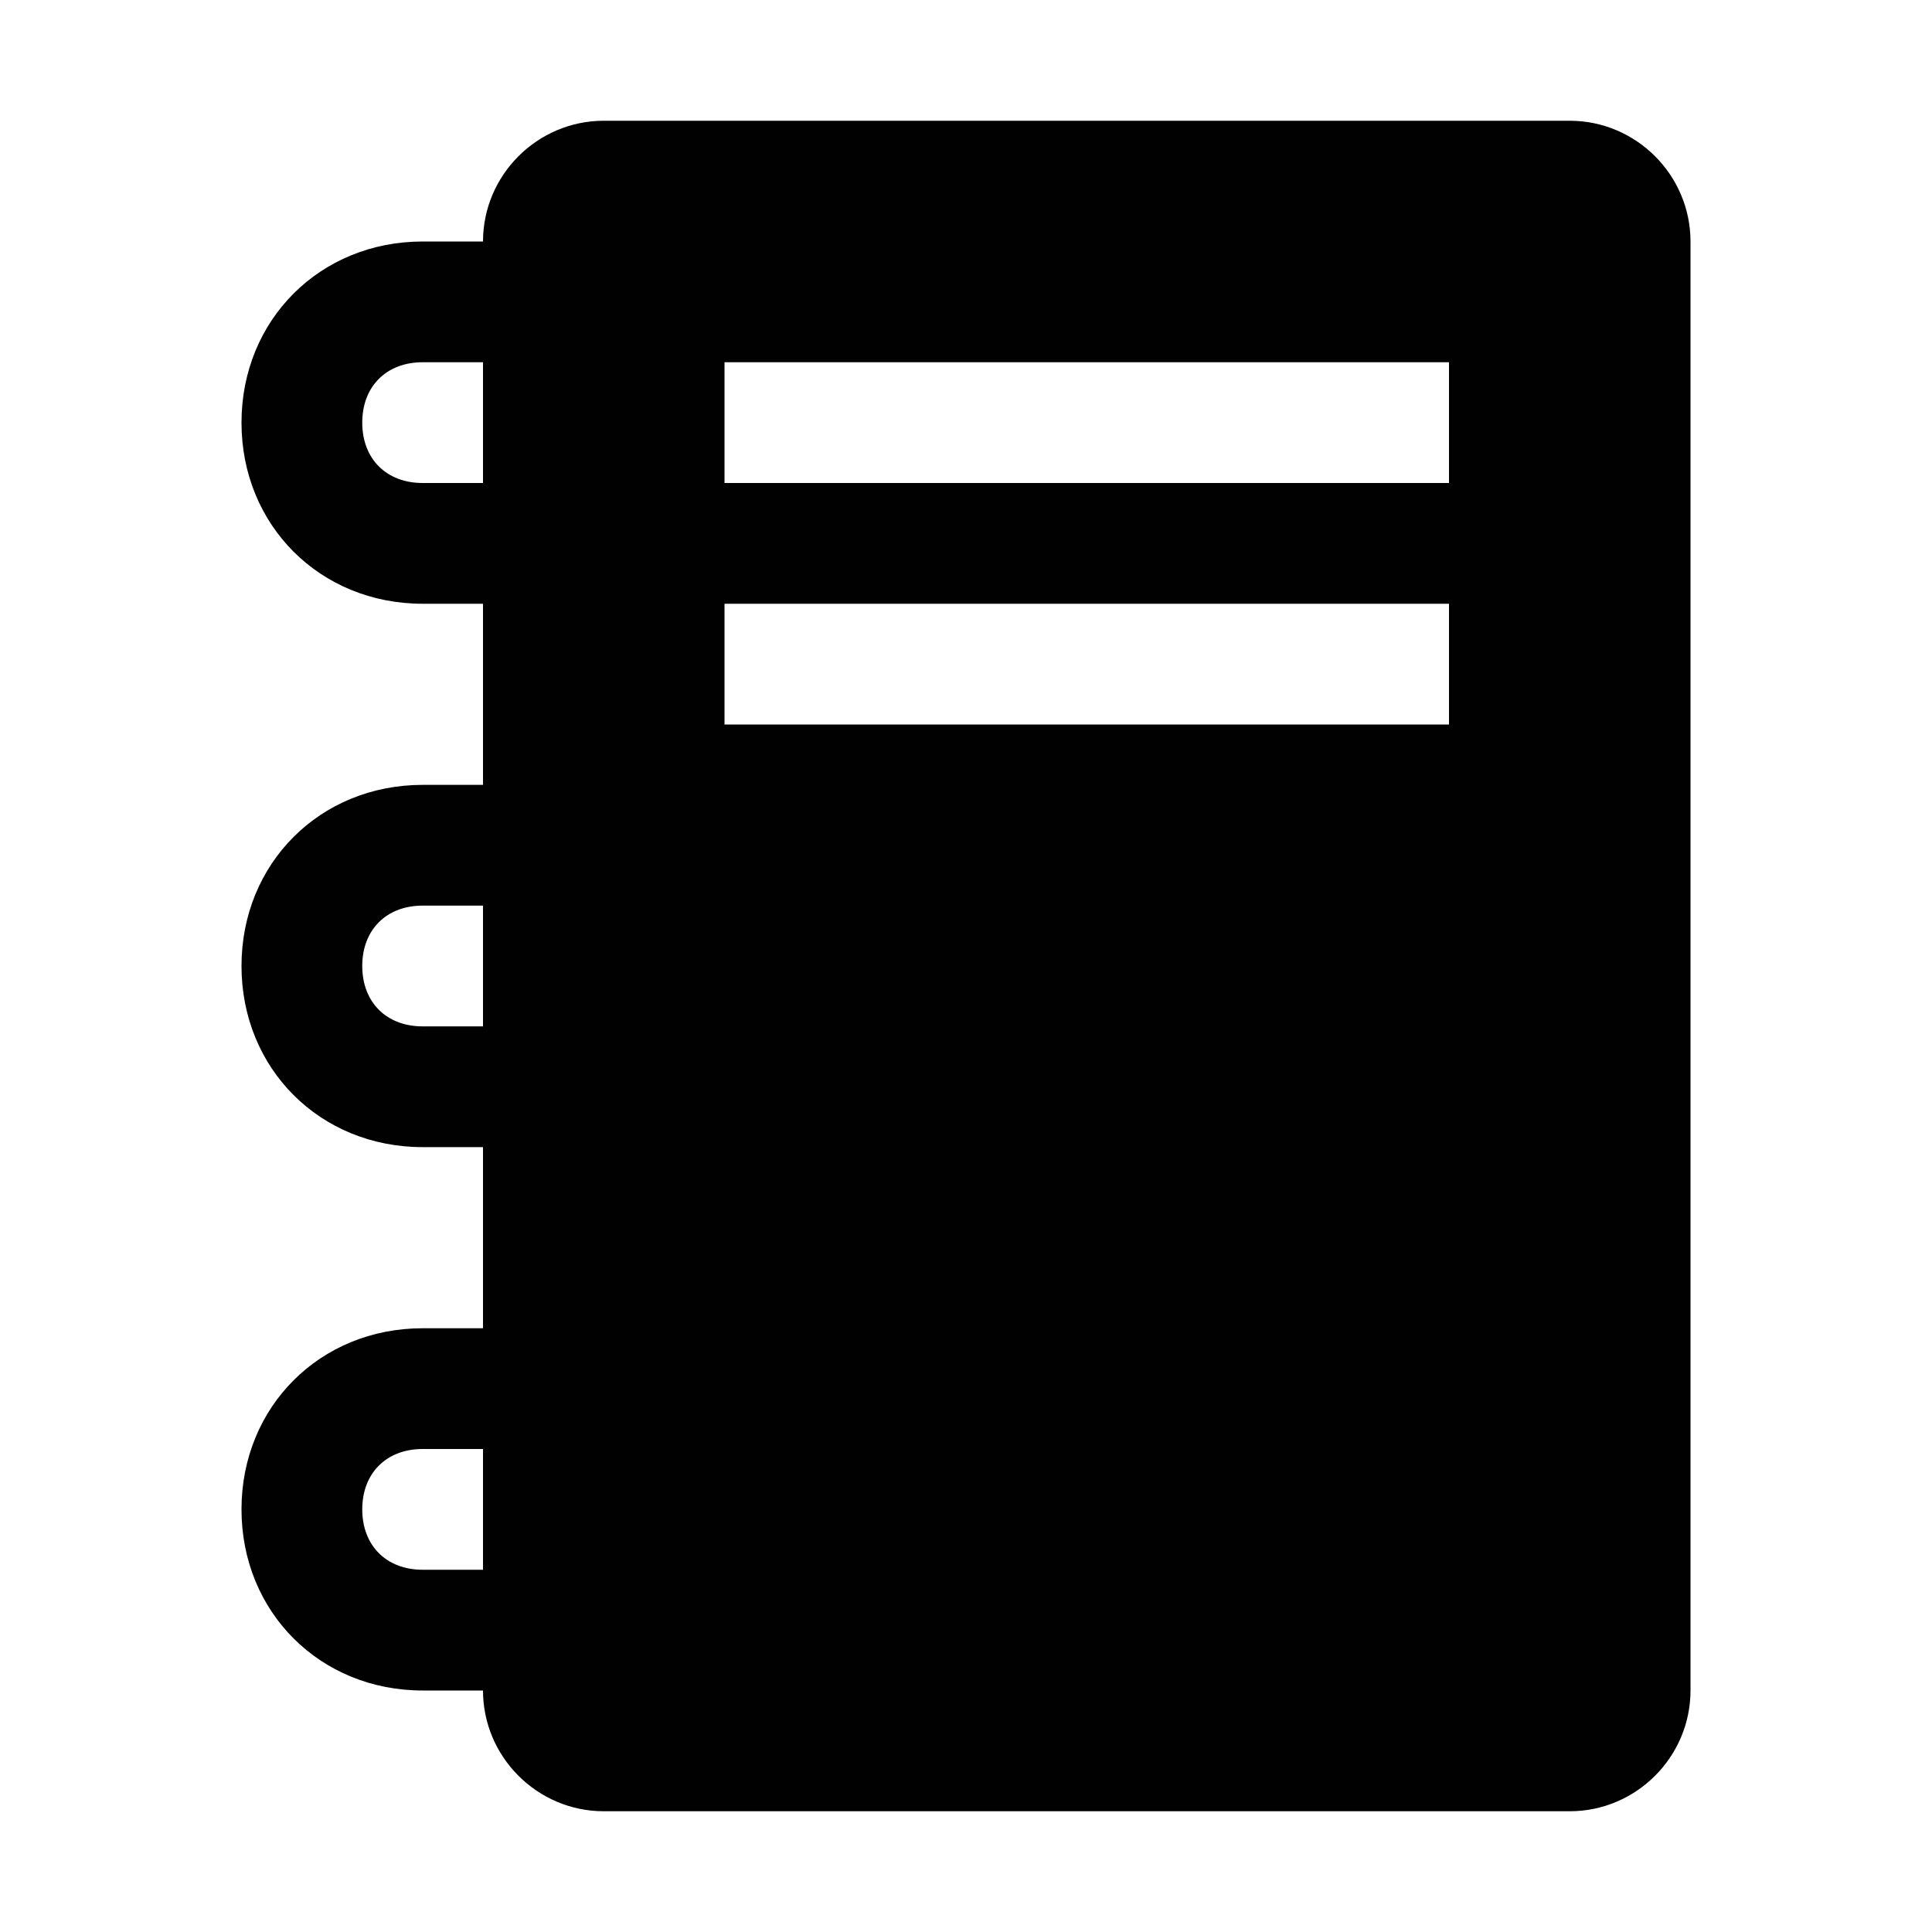 <?xml version="1.0" encoding="utf-8"?>
<!-- Generator: Adobe Illustrator 23.0.1, SVG Export Plug-In . SVG Version: 6.00 Build 0)  -->
<svg version="1.1" id="Layer_1" xmlns="http://www.w3.org/2000/svg" xmlns:xlink="http://www.w3.org/1999/xlink" x="0px" y="0px"
	 width="32px" height="32px" viewBox="0 0 32 32" style="enable-background:new 0 0 32 32;" xml:space="preserve">
<style type="text/css">
	.st0{fill:#010101;}
</style>
<path class="st0" d="M26,2H10C8.9,2,8,2.9,8,4v0H7C5.3,4,4,5.3,4,7s1.3,3,3,3h1v3H7c-1.7,0-3,1.3-3,3s1.3,3,3,3h1v3H7
	c-1.7,0-3,1.3-3,3s1.3,3,3,3h1v0c0,1.1,0.9,2,2,2h16c1.1,0,2-0.9,2-2V4C28,2.9,27.1,2,26,2z M8,26H7c-0.6,0-1-0.4-1-1s0.4-1,1-1h1
	V26z M8,17H7c-0.6,0-1-0.4-1-1s0.4-1,1-1h1V17z M8,8H7C6.4,8,6,7.6,6,7s0.4-1,1-1h1V8z M24,12H12v-2h12V12z M24,8H12V6h12V8z"/>
</svg>
